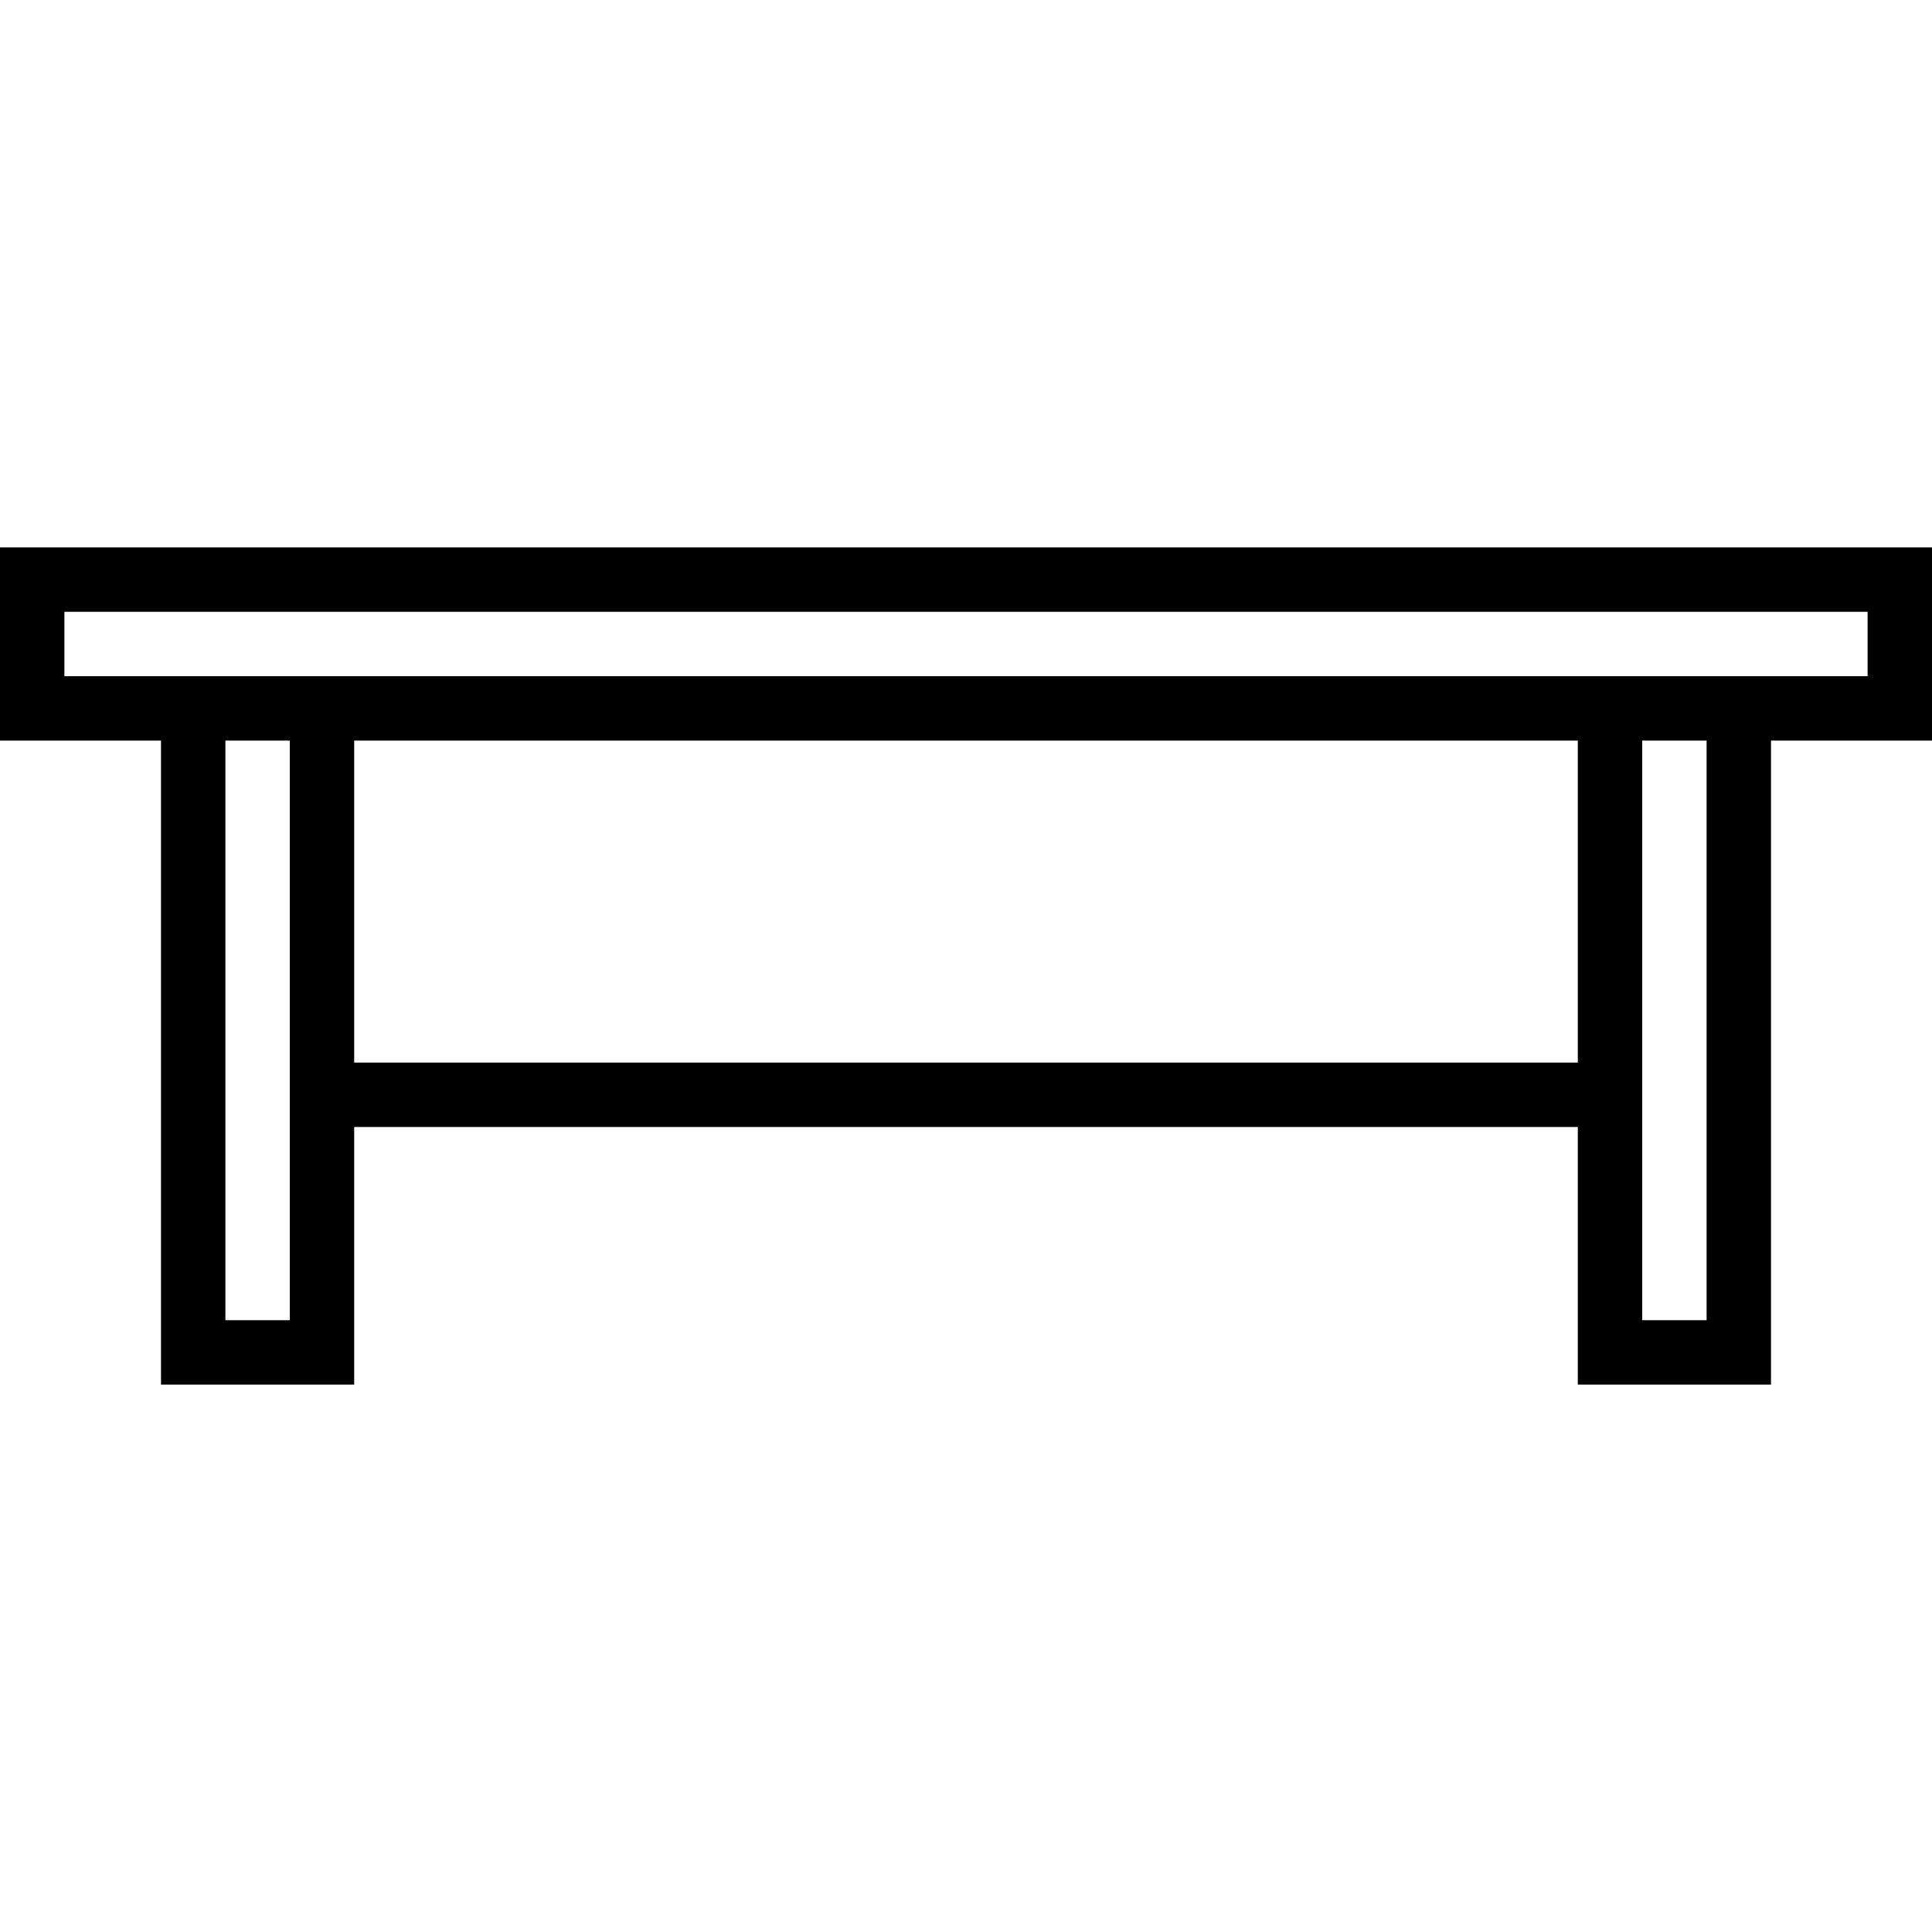 <?xml version="1.0" encoding="UTF-8"?>
<svg xmlns="http://www.w3.org/2000/svg" width="512" height="512" viewBox="0 0 512 512" fill="none">
  <path d="M0 145.067V196.267H42.667V366.933H93.867V298.667H418.133V366.933H469.333V196.267H512V145.067H0ZM76.8 349.867H59.733V196.267H76.8V349.867ZM418.133 281.6H93.867V196.267H418.133V281.6ZM452.267 349.867H435.2V196.267H452.267V349.867ZM494.933 179.2H17.067V162.133H494.933V179.2Z" fill="black"></path>
</svg>
